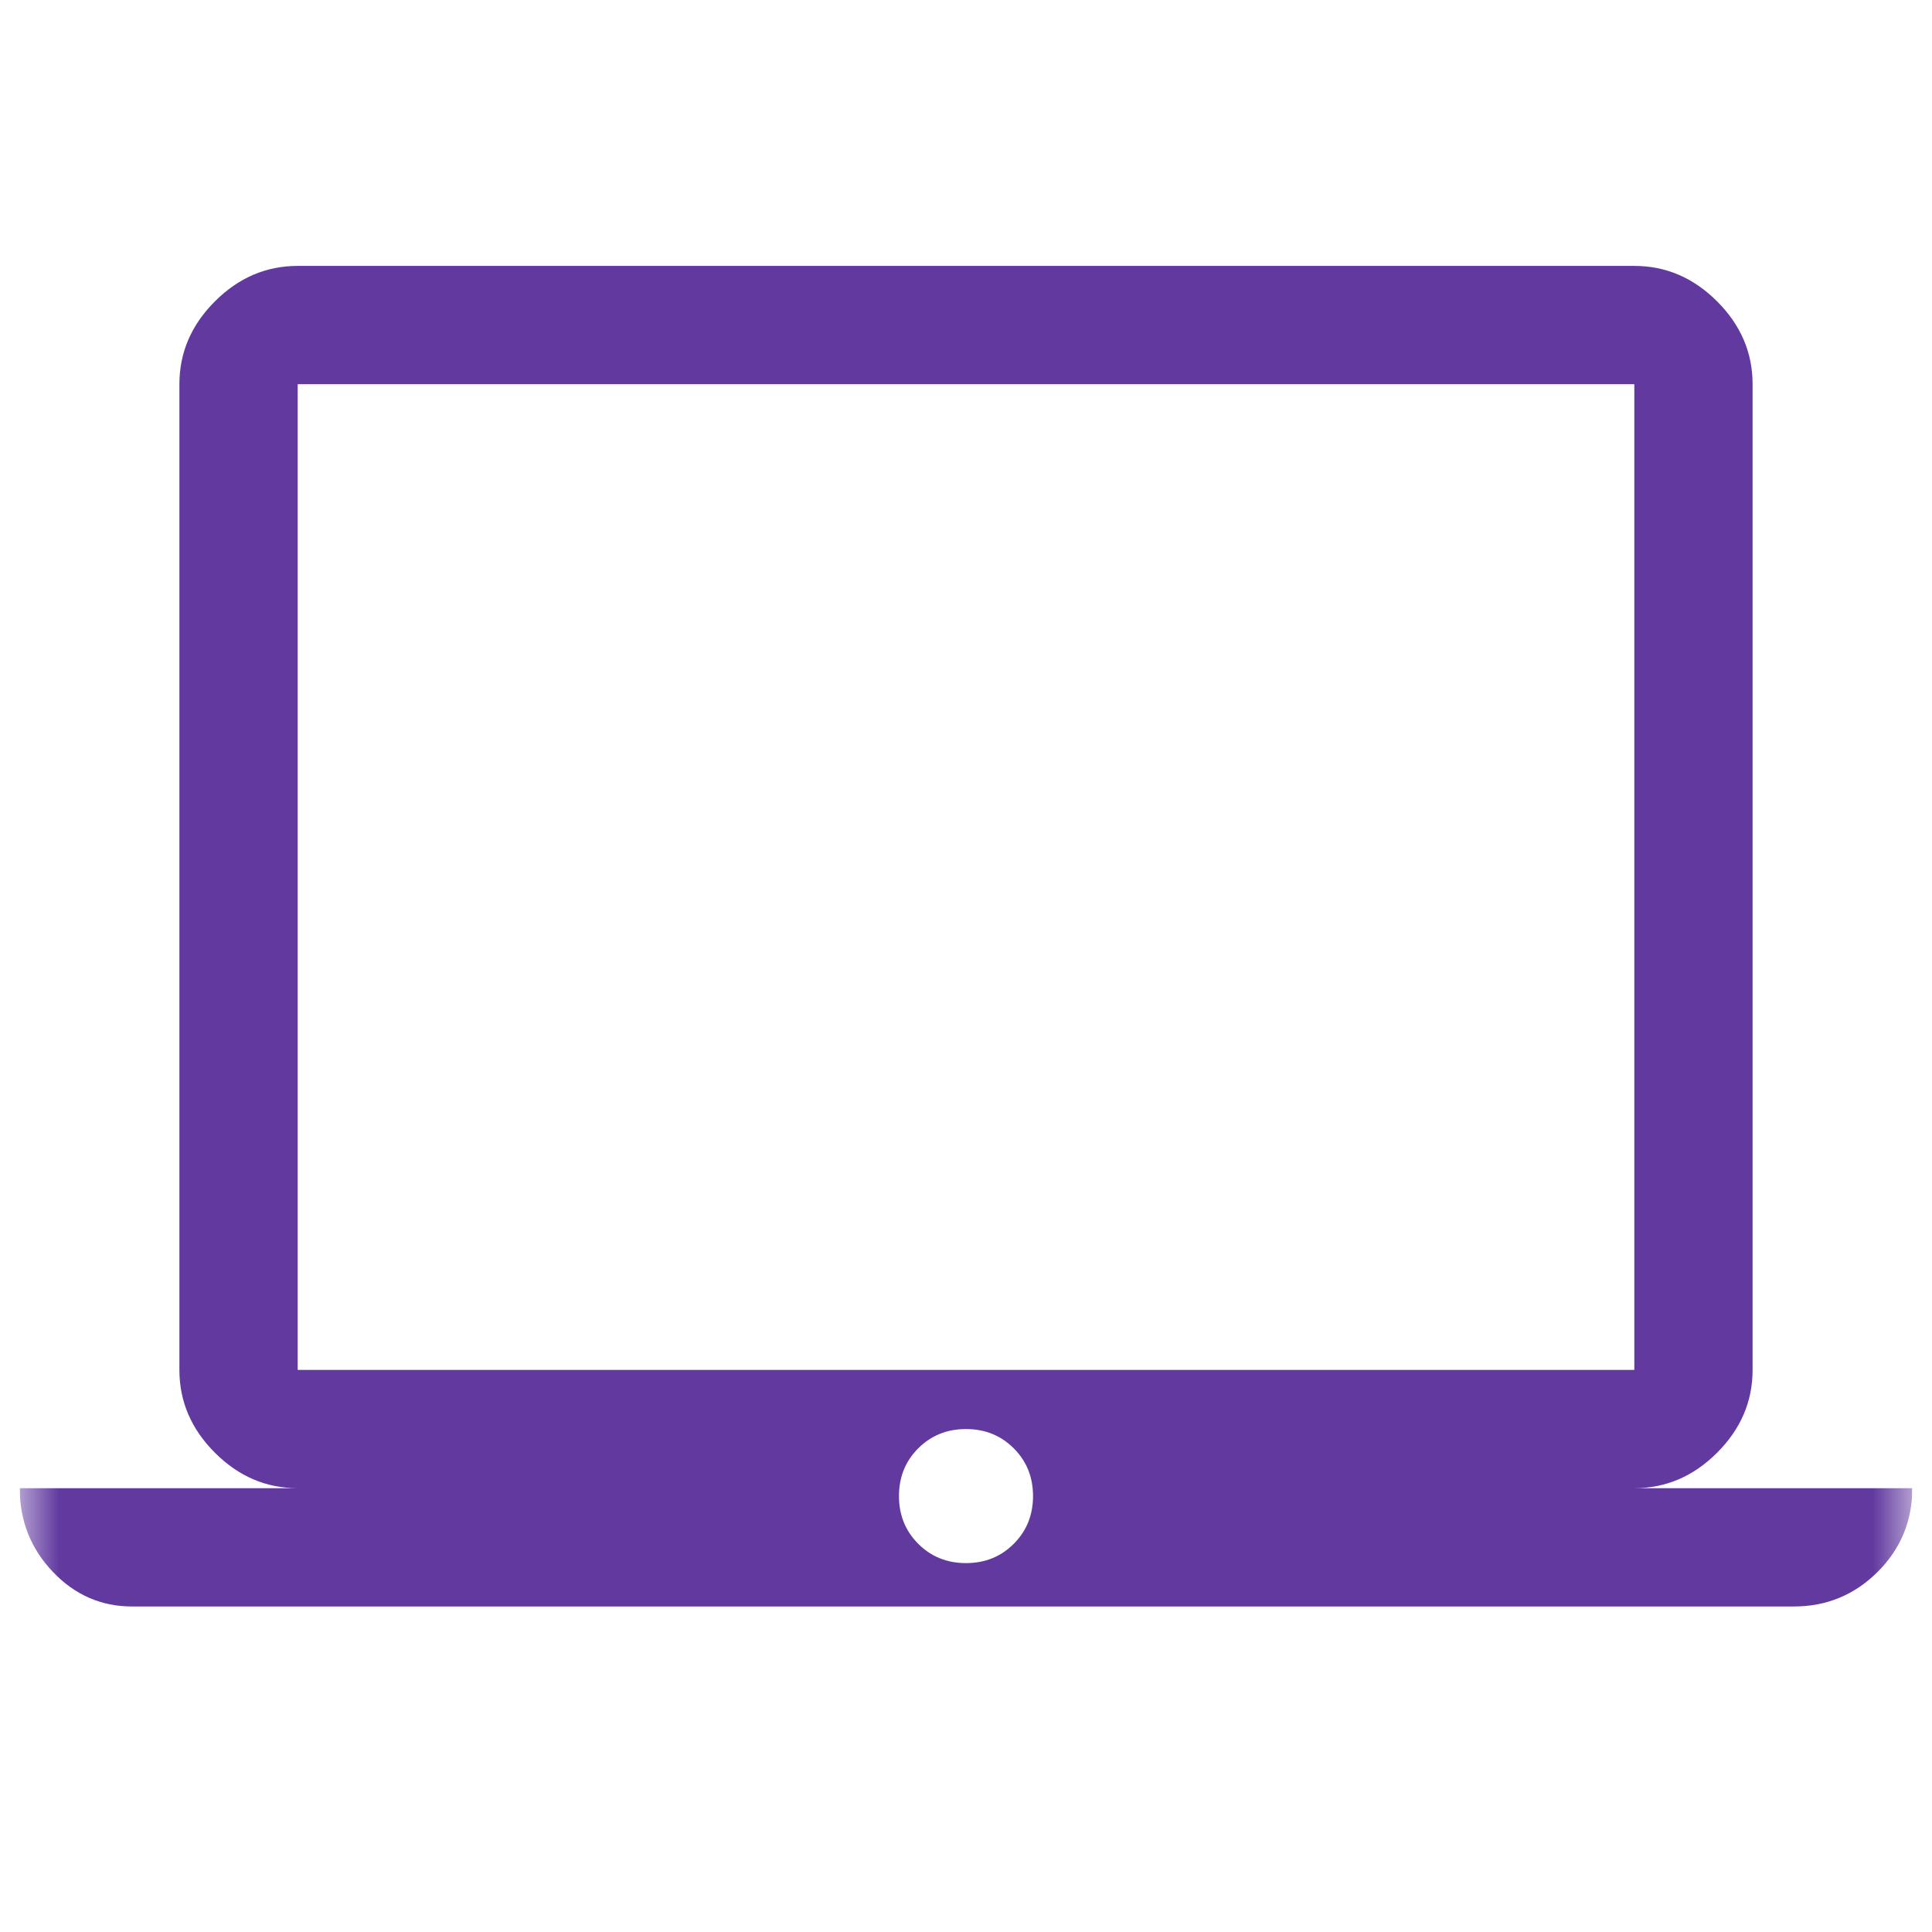 <svg width="49" height="49" viewBox="0 0 49 49" fill="none" xmlns="http://www.w3.org/2000/svg">
<g clip-path="url(#clip0_101_971)">
<g clip-path="url(#clip1_101_971)">
<mask id="mask0_101_971" style="mask-type:alpha" maskUnits="userSpaceOnUse" x="0" y="0" width="49" height="49">
<path d="M48.5 0.744H0.5V48.744H48.5V0.744Z" fill="#D9D9D9"/>
</mask>
<g mask="url(#mask0_101_971)">
<path d="M3.35 40.744C2.566 40.744 1.895 40.45 1.337 39.862C0.779 39.275 0.5 38.569 0.5 37.744H7.55C6.75 37.744 6.05 37.444 5.45 36.844C4.85 36.244 4.55 35.544 4.55 34.744V9.744C4.55 8.944 4.85 8.244 5.45 7.644C6.05 7.044 6.75 6.744 7.55 6.744H41.45C42.25 6.744 42.95 7.044 43.55 7.644C44.15 8.244 44.45 8.944 44.45 9.744V34.744C44.45 35.544 44.15 36.244 43.55 36.844C42.95 37.444 42.25 37.744 41.45 37.744H48.5C48.5 38.577 48.206 39.285 47.619 39.869C47.031 40.452 46.325 40.744 45.5 40.744H3.35ZM24.5 39.644C24.982 39.644 25.385 39.481 25.711 39.155C26.037 38.829 26.2 38.425 26.2 37.944C26.2 37.462 26.037 37.058 25.711 36.733C25.385 36.407 24.982 36.244 24.5 36.244C24.018 36.244 23.615 36.407 23.289 36.733C22.963 37.058 22.8 37.462 22.8 37.944C22.8 38.425 22.963 38.829 23.289 39.155C23.615 39.481 24.018 39.644 24.5 39.644ZM7.55 34.744H41.45V9.744H7.55V34.744Z" fill="#61399F"/>
</g>
</g>
</g>
<defs>
<clipPath id="clip0_101_971">
<rect width="48" height="48" fill="white" transform="translate(0.5 0.744)"/>
</clipPath>
<clipPath id="clip1_101_971">
<rect width="49" height="48" fill="white" transform="translate(0 0.744)"/>
</clipPath>
</defs>
</svg>
